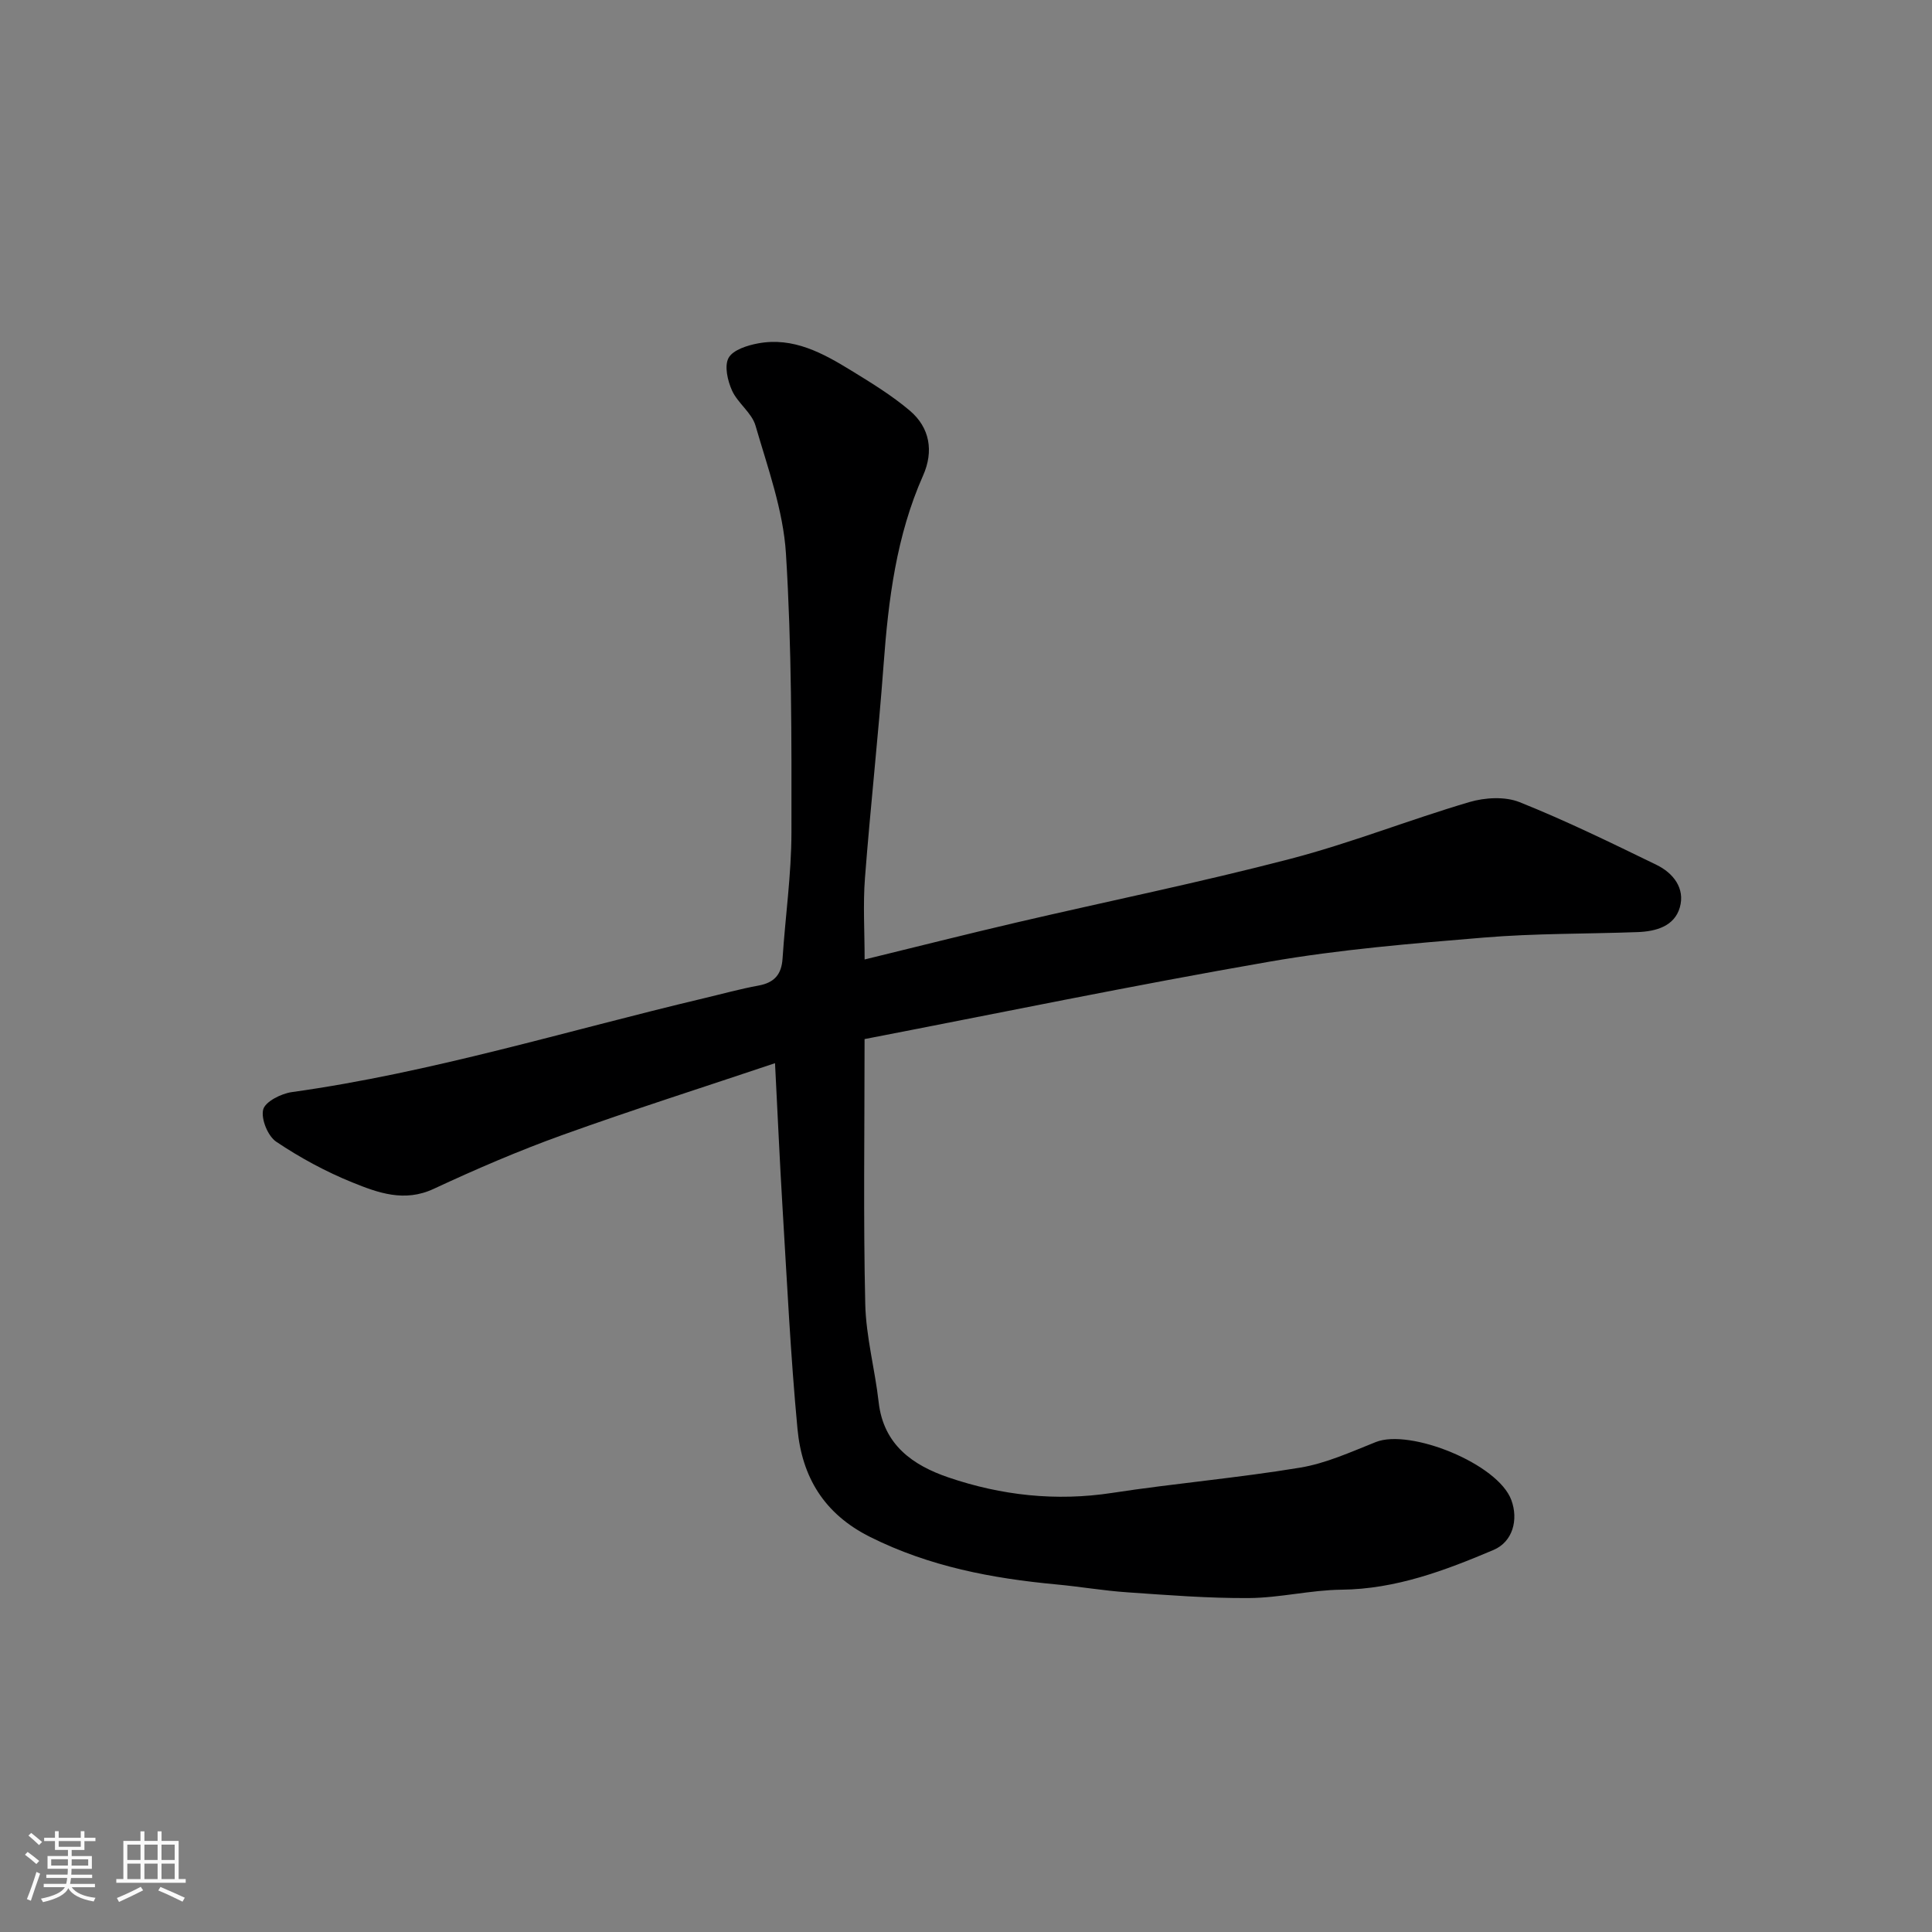 <svg enable-background="new 0 0 400 400" viewBox="0 0 400 400" xmlns="http://www.w3.org/2000/svg"><rect x="0" y="0" width="400" height="400" fill="#808080" stroke="none"/><path d="m5.17 384 .55-.58c.85.61 1.65 1.24 2.4 1.87l-.59.64c-.83-.73-1.62-1.38-2.36-1.93m1.22 9.53-.82-.34c.71-1.76 1.37-3.64 1.98-5.63.24.13.5.25.76.36-.6 1.67-1.24 3.54-1.92 5.61m-.5-13.5.57-.54c.56.44 1.31 1.06 2.26 1.87l-.64.64c-.68-.66-1.41-1.32-2.19-1.97m3.25.46h2.24v-1.36h.77v1.36h4.57v-1.36h.76v1.36h2.28v.69h-2.28v1.84h-2.64v1.26h4.18v2.64h-4.21c0 .45-.02.86-.05 1.21h4.32v.69h-4.38c-.04.34-.1.75-.19 1.22h5.15v.69h-4.82c.87 1.19 2.51 1.92 4.93 2.19-.17.31-.3.57-.37.76-2.77-.49-4.52-1.41-5.26-2.76-.56 1.26-2.3 2.23-5.24 2.9-.12-.24-.26-.48-.43-.72 2.73-.55 4.38-1.34 4.96-2.38h-4.38v-.69h4.65c.1-.38.17-.79.21-1.22h-4.32v-.69h4.4c.03-.34.05-.75.05-1.21h-4.2v-2.64h4.23v-1.26h-2.69v-1.84h-2.24zm1.46 4.46v1.29h3.45c.01-.4.02-.57.01-.53v-.32-.45h-3.46zm1.55-2.59h4.57v-1.19h-4.57zm6.11 2.59h-3.42v.77c-.01.19-.01.37-.02.53h3.44z" fill="#fafafa"/><path d="m32.63 379.16h.82v1.98h3.54v7.89h1.46v.78h-14.37v-.78h1.46v-7.89h3.54v-1.98h.82v1.98h2.73zm-3.49 11.48.5.73c-1.61.82-3.28 1.63-5 2.41-.13-.27-.28-.55-.44-.82 1.75-.72 3.4-1.49 4.94-2.32m-2.78-5.55h2.73v-3.18h-2.73zm0 3.95h2.73v-3.2h-2.73zm3.54-3.95h2.73v-3.18h-2.73zm0 3.95h2.73v-3.2h-2.73zm7.89 4.68c-1.84-.92-3.51-1.7-5.02-2.32l.45-.73c1.89.8 3.57 1.55 5.04 2.23zm-1.62-11.81h-2.73v3.18h2.73zm-2.73 7.13h2.73v-3.2h-2.73z" fill="#fafafa"/><path d="m160.46 220.12c-14.88 5-29.57 9.67-44.07 14.89-9.03 3.25-17.89 7.07-26.6 11.13-6.06 2.83-11.52.82-16.81-1.32-5.51-2.23-10.85-5.12-15.79-8.44-1.74-1.17-3.18-4.72-2.7-6.66.41-1.63 3.71-3.3 5.92-3.61 28.97-4.04 56.89-12.69 85.24-19.41 3.8-.9 7.57-1.95 11.4-2.65 3.27-.6 4.76-2.3 4.97-5.6.57-8.7 1.83-17.39 1.84-26.09.03-19.26.06-38.56-1.14-57.77-.56-8.93-3.77-17.75-6.3-26.47-.77-2.66-3.67-4.64-4.86-7.26-.92-2.04-1.63-5.11-.71-6.77.91-1.65 3.89-2.59 6.12-3 7.3-1.35 13.41 2.03 19.31 5.65 4.16 2.55 8.38 5.14 12.09 8.28 4.17 3.54 4.96 8.43 2.75 13.42-5.54 12.47-7.19 25.7-8.18 39.14-1.09 14.76-2.73 29.47-3.86 44.22-.42 5.46-.07 10.98-.07 16.85 10.65-2.6 21.01-5.22 31.42-7.65 18.87-4.4 37.87-8.27 56.6-13.15 12.57-3.27 24.71-8.11 37.19-11.79 3.23-.95 7.38-1.19 10.4.02 9.63 3.85 18.98 8.43 28.32 12.97 3.49 1.69 5.98 4.87 4.85 8.82-1.12 3.9-4.93 4.97-8.72 5.11-10.6.39-21.24.25-31.8 1.13-14.87 1.23-29.8 2.45-44.48 5-28.35 4.92-56.55 10.76-83.79 16.02 0 19.3-.27 37.06.14 54.81.15 6.81 2.01 13.56 2.78 20.38 1 8.84 7.11 13.07 14.46 15.57 10.96 3.73 22.25 4.98 33.88 3.2 12.93-1.98 26.01-3.09 38.91-5.23 5.38-.89 10.55-3.26 15.68-5.3 7.06-2.82 25.29 4.47 28.06 12.02 1.49 4.05.31 8.62-3.69 10.32-10.08 4.27-20.24 8.11-31.5 8.23-6.37.07-12.73 1.68-19.1 1.73-8.41.06-16.83-.61-25.23-1.19-4.9-.33-9.77-1.18-14.66-1.63-13.37-1.25-26.3-3.7-38.56-9.82-9.62-4.8-14.13-12.49-15.06-22.39-1.44-15.26-2.17-30.58-3.1-45.88-.58-9.57-1-19.14-1.55-29.83z" fill="#000001"/></svg>